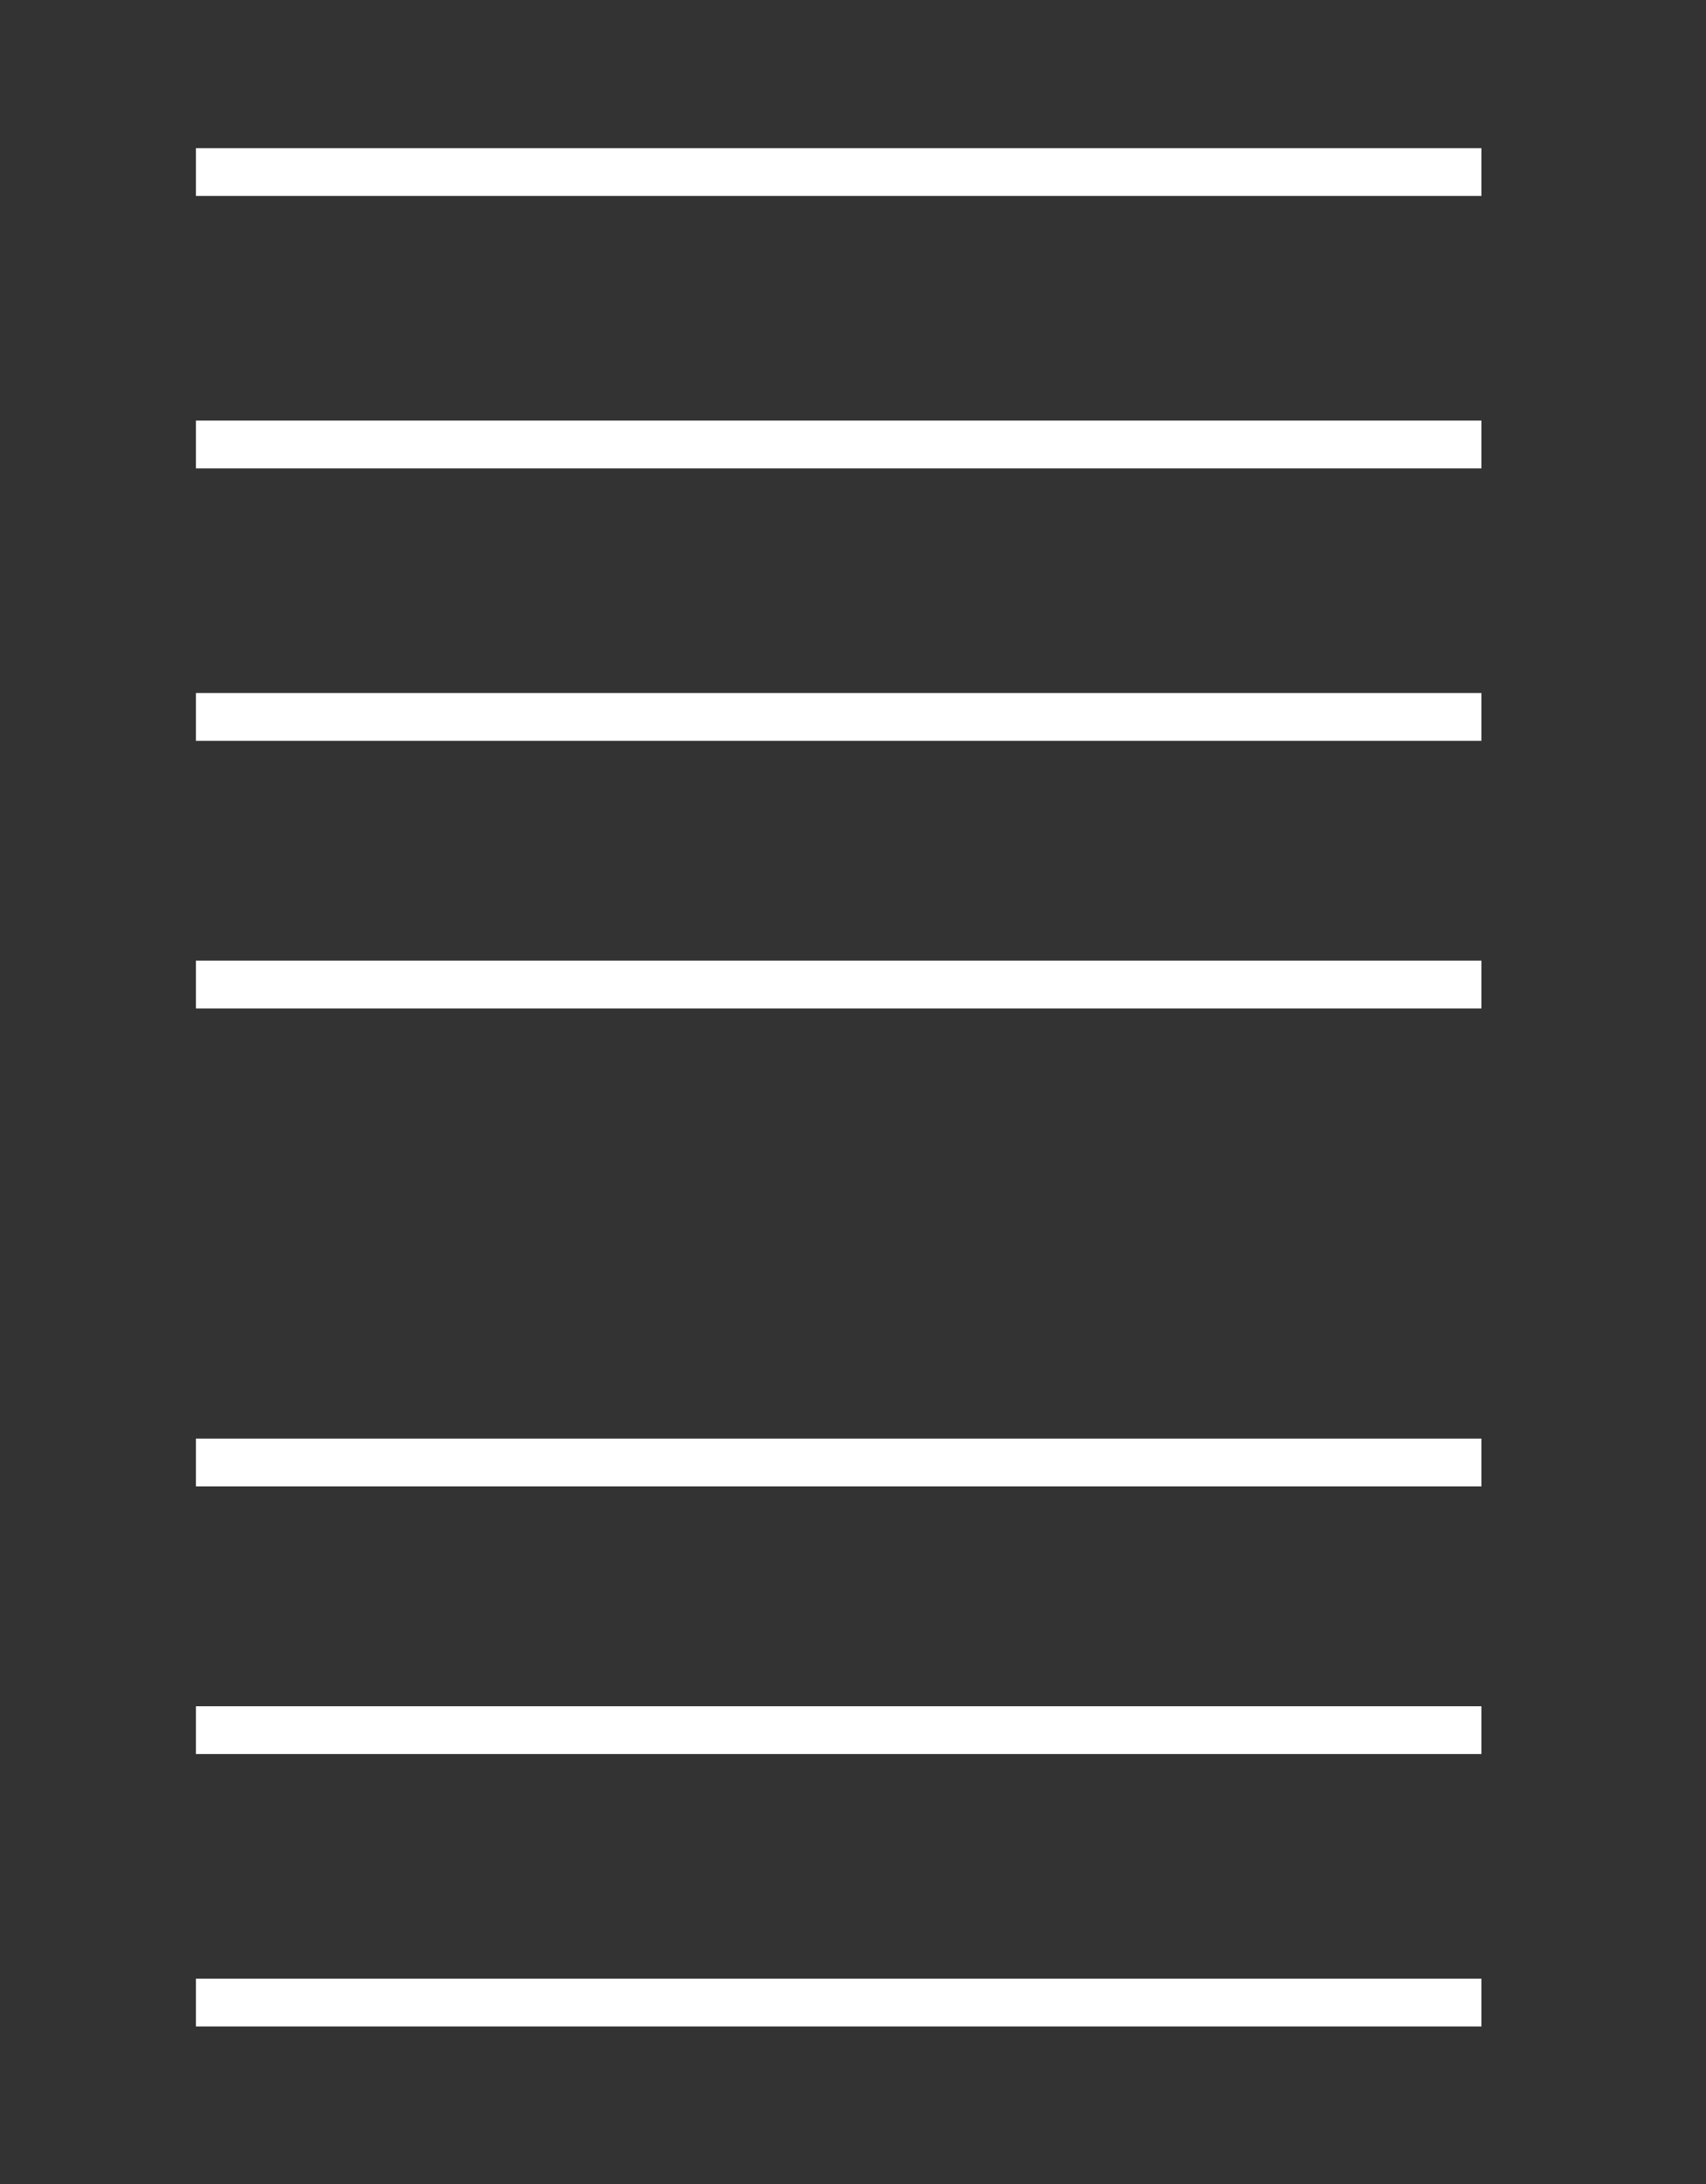 <?xml version="1.0" encoding="UTF-8"?>
<svg id="Capa_1" data-name="Capa 1" xmlns="http://www.w3.org/2000/svg" version="1.1" viewBox="0 0 35.7 45.7">
  <rect x="0" y="0" width="35.7" height="45.7" fill="#333333" stroke="none"/>
  <defs>
    <style>
      .cls-1 {
        fill: none;
        stroke: #fff;
        stroke-miterlimit: 10;
      }
    </style>
  </defs>
  <line class="cls-1" x1="4.1" y1="3.6" x2="31" y2="3.6"/>
  <line class="cls-1" x1="4.1" y1="9.3" x2="31" y2="9.3"/>
  <line class="cls-1" x1="4.1" y1="15" x2="31" y2="15"/>
  <line class="cls-1" x1="4.1" y1="20.6" x2="31" y2="20.6"/>
  <line class="cls-1" x1="4.1" y1="30.6" x2="31" y2="30.6"/>
  <line class="cls-1" x1="4.1" y1="36.2" x2="31" y2="36.2"/>
  <line class="cls-1" x1="4.1" y1="41.9" x2="31" y2="41.9"/>
</svg>